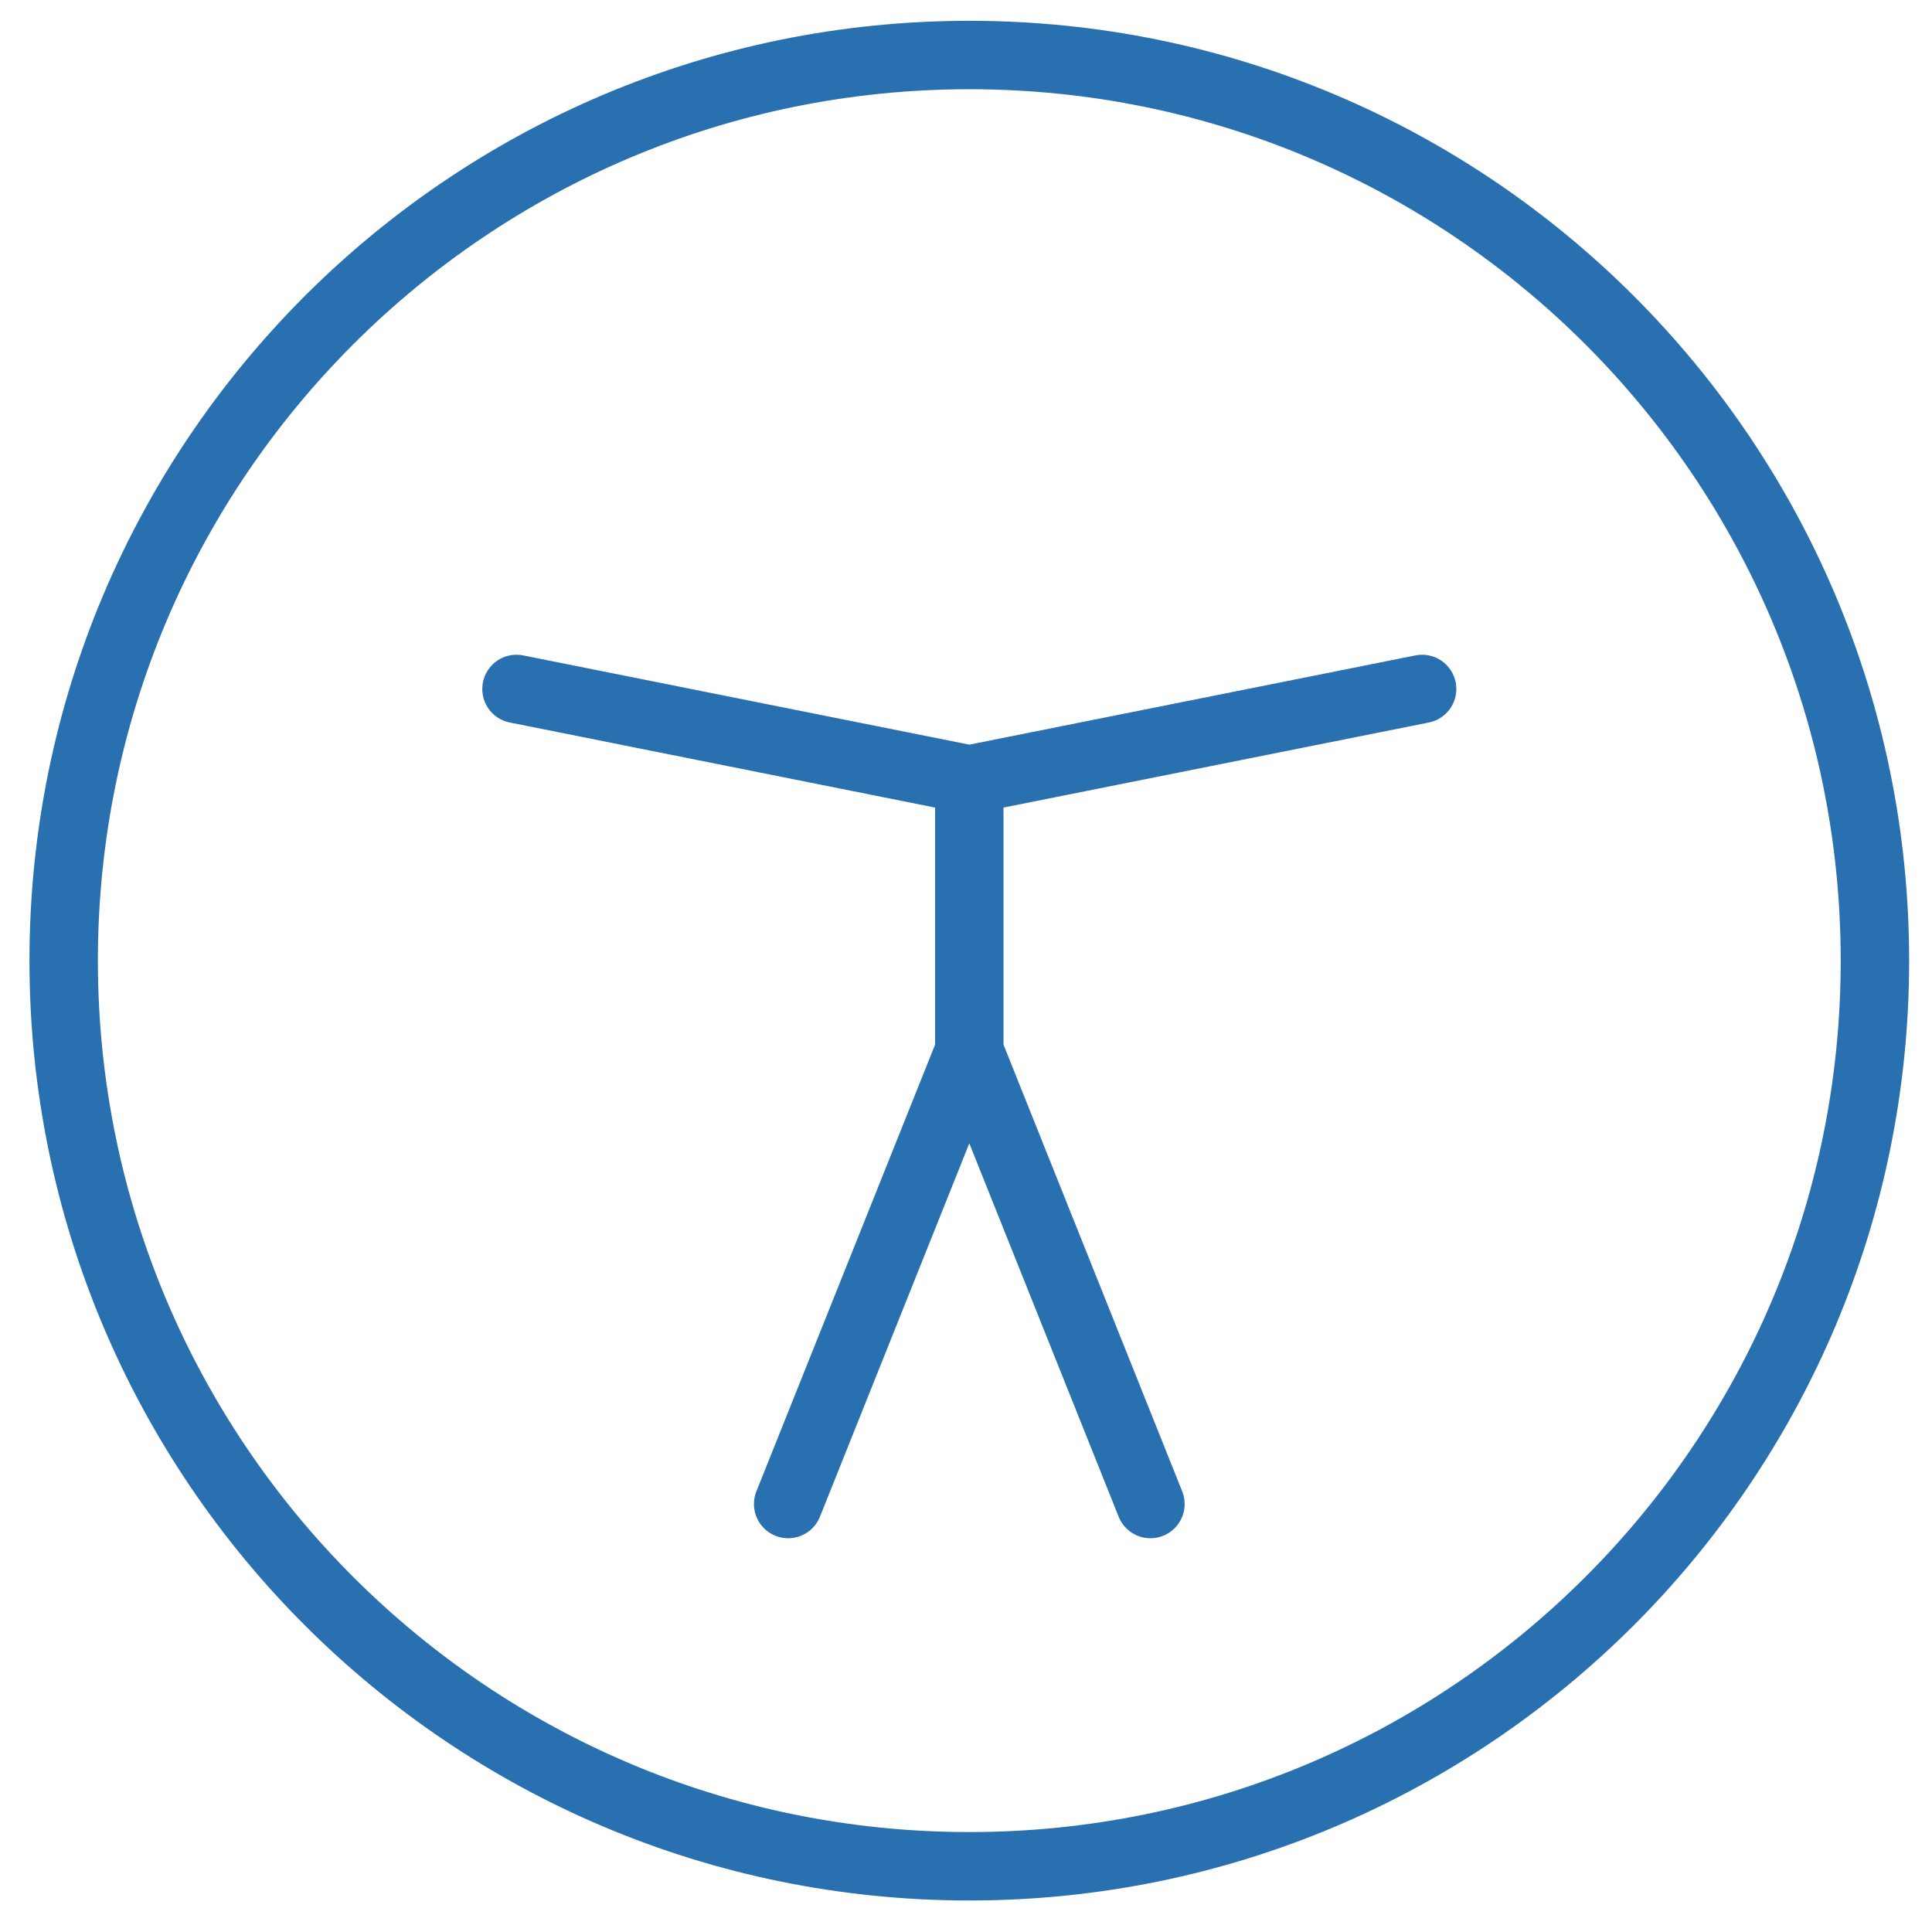 <svg xmlns="http://www.w3.org/2000/svg" width="48" height="48" viewBox="0 0 48 48" fill="none">
<path d="M12.832 17.117L24.082 19.367M24.082 19.367L35.332 17.117M24.082 19.367V26.117M24.082 26.117L19.582 37.367M24.082 26.117L28.582 37.367M24.082 46.367C36.509 46.367 46.582 36.294 46.582 23.867C46.582 11.44 36.509 1.367 24.082 1.367C11.655 1.367 1.582 11.44 1.582 23.867C1.582 36.294 11.655 46.367 24.082 46.367Z" stroke="#2970B1" stroke-width="1.7" stroke-linecap="round" stroke-linejoin="round"/>
</svg>